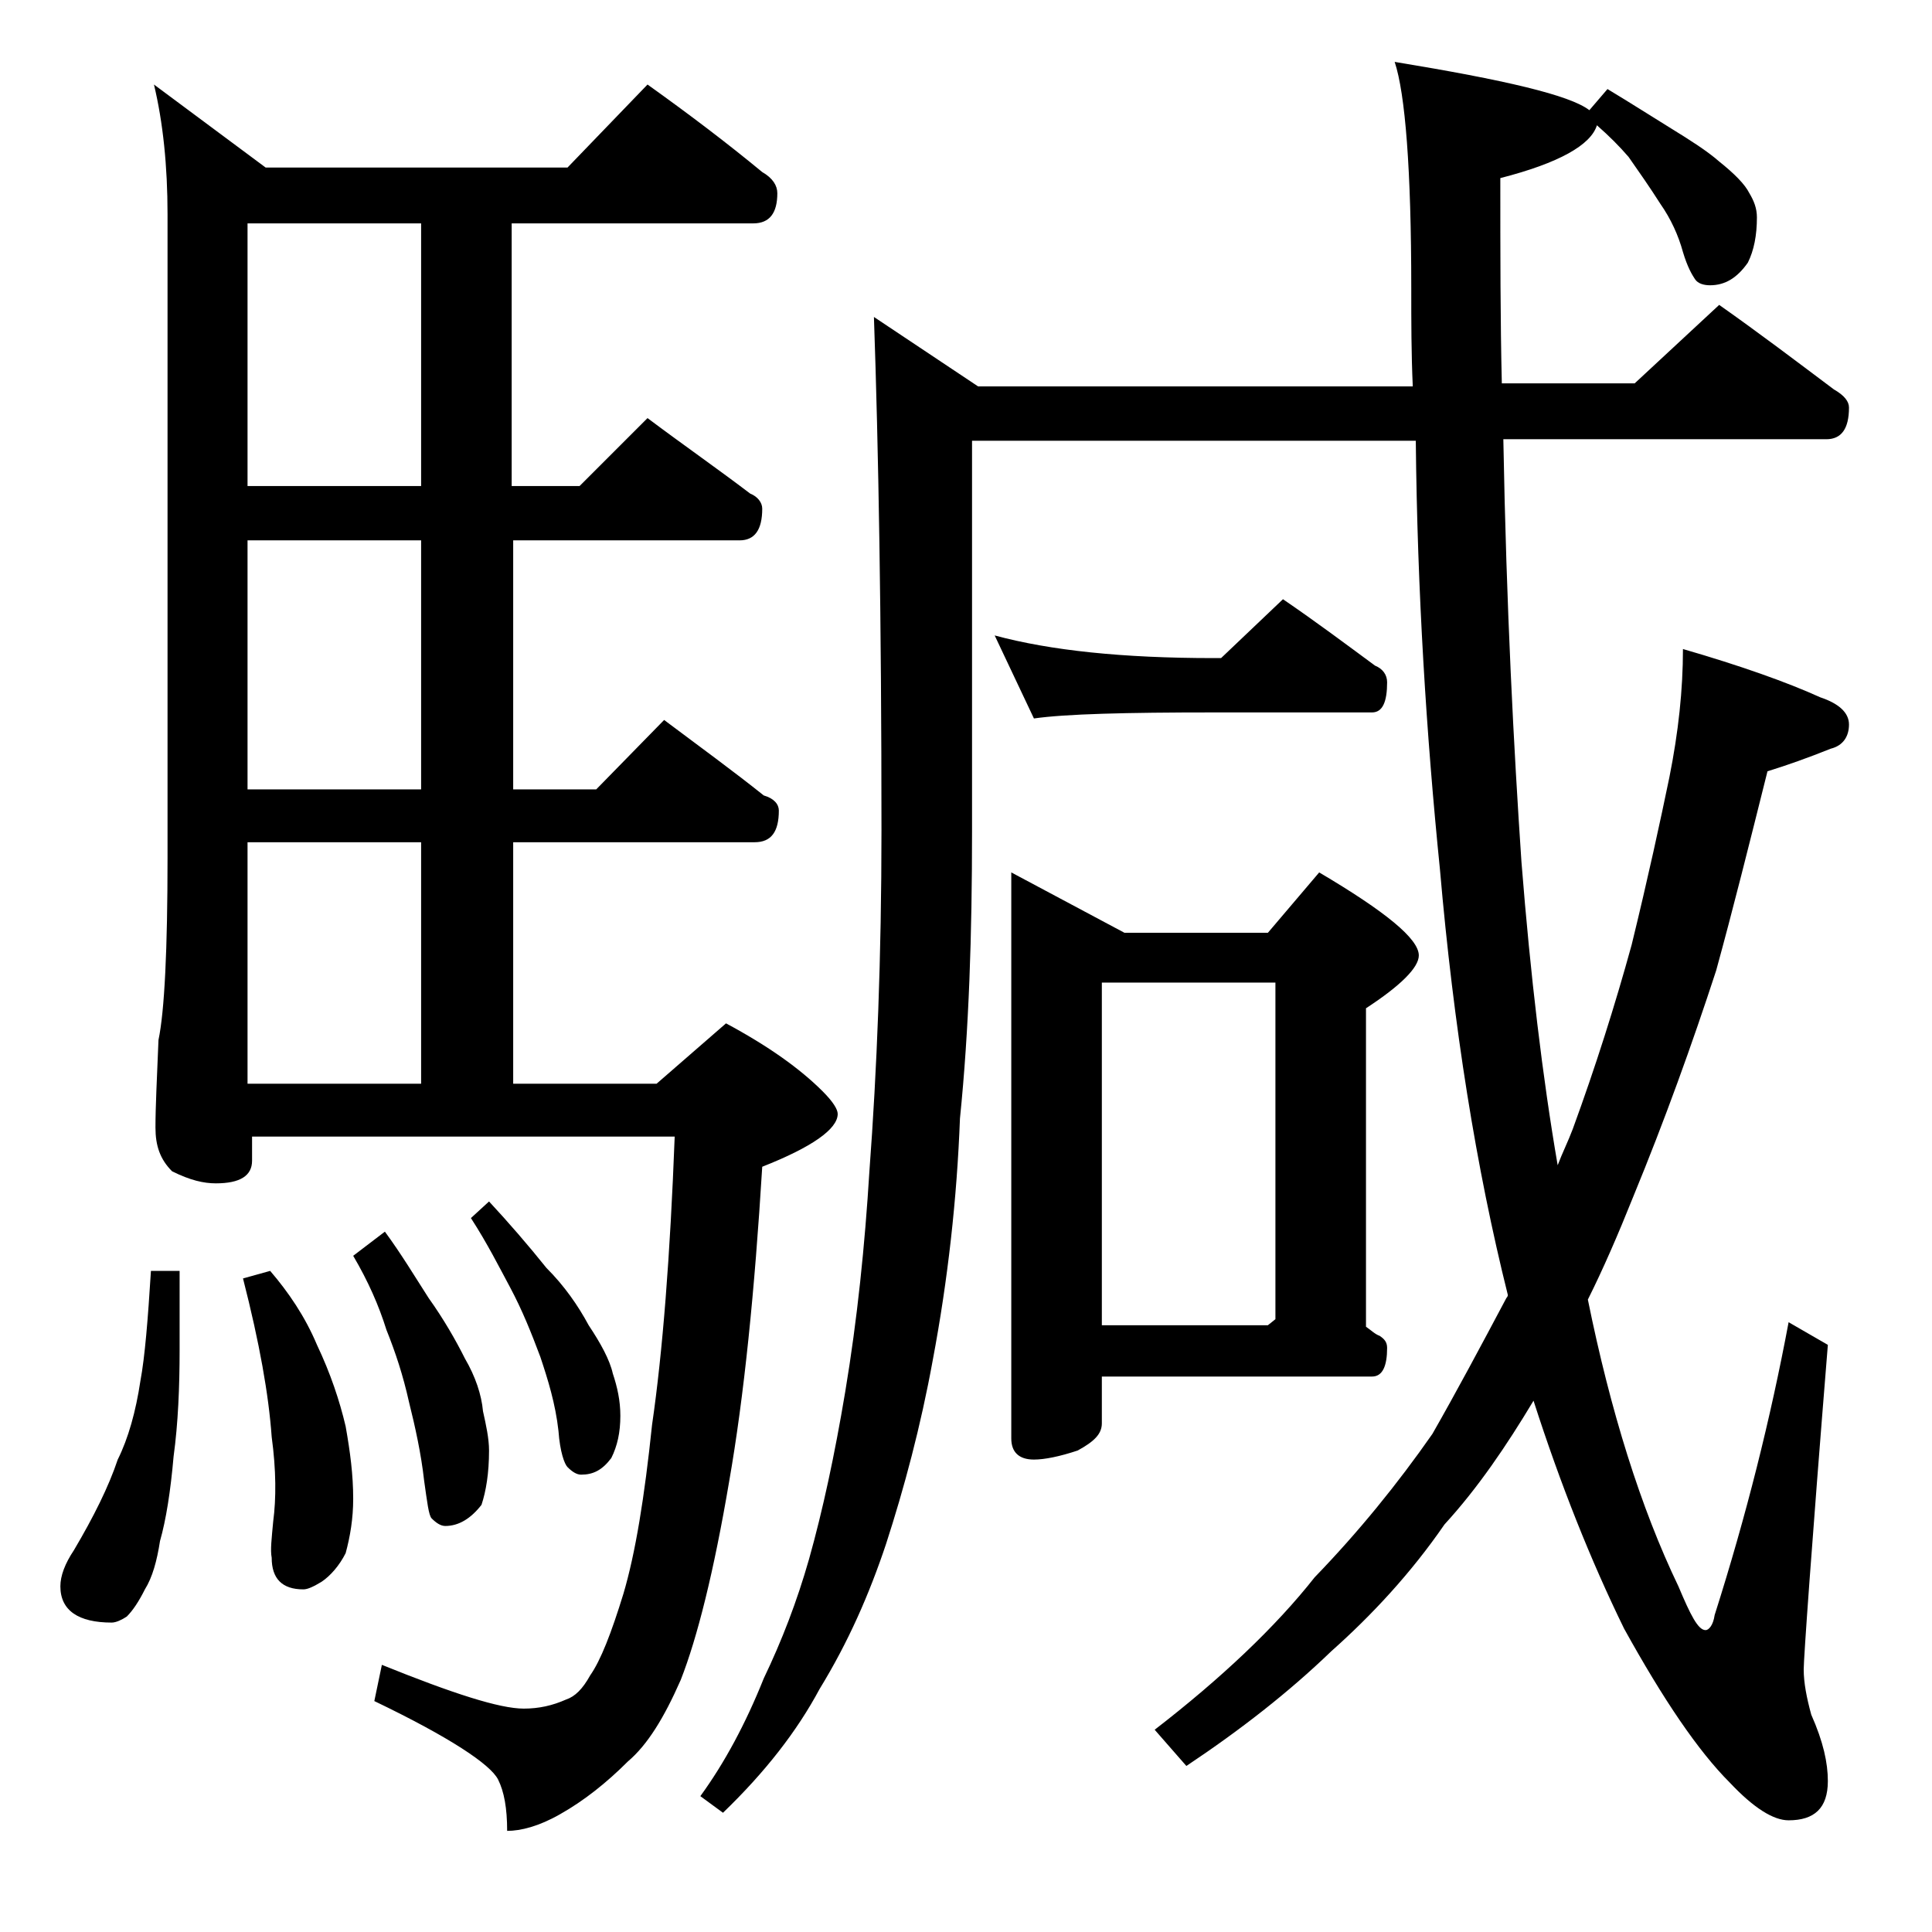 <?xml version="1.0" encoding="utf-8"?>
<!-- Generator: Adobe Illustrator 18.0.0, SVG Export Plug-In . SVG Version: 6.00 Build 0)  -->
<!DOCTYPE svg PUBLIC "-//W3C//DTD SVG 1.1//EN" "http://www.w3.org/Graphics/SVG/1.1/DTD/svg11.dtd">
<svg version="1.1" id="Layer_1" xmlns="http://www.w3.org/2000/svg" xmlns:xlink="http://www.w3.org/1999/xlink" x="0px" y="0px"
	 viewBox="0 0 128 128" enable-background="new 0 0 128 128" xml:space="preserve">
<path d="M10,84.2h1.9v5.2c0,2.5-0.1,4.9-0.4,7.1c-0.2,2.3-0.5,4.2-0.9,5.6c-0.2,1.3-0.5,2.4-1,3.2c-0.4,0.8-0.8,1.4-1.2,1.8
	c-0.3,0.2-0.7,0.4-1,0.4c-2.2,0-3.4-0.8-3.4-2.4c0-0.7,0.3-1.5,0.9-2.4c1.3-2.2,2.3-4.2,2.9-6c0.7-1.4,1.2-3.2,1.5-5.2
	C9.6,89.9,9.8,87.4,10,84.2z M42.9,5.6c2.8,2,5.3,3.9,7.6,5.8c0.7,0.4,1,0.9,1,1.4c0,1.3-0.5,2-1.6,2h-16v17.4h4.5l4.5-4.5
	c2.4,1.8,4.7,3.4,6.8,5c0.5,0.2,0.8,0.6,0.8,1c0,1.4-0.5,2.1-1.5,2.1h-15v16.5h5.5l4.5-4.6c2.4,1.8,4.6,3.4,6.6,5c0.7,0.2,1,0.6,1,1
	c0,1.4-0.5,2.1-1.6,2.1h-16v16h9.5l4.6-4c2.8,1.5,4.9,3,6.4,4.5c0.7,0.7,1,1.2,1,1.5c0,1-1.7,2.2-5,3.5c-0.5,8.2-1.2,15.2-2.2,20.9
	c-1,5.9-2.1,10.3-3.2,13.1c-1.1,2.5-2.2,4.3-3.5,5.4c-1.4,1.4-2.9,2.6-4.5,3.5c-1.4,0.8-2.6,1.1-3.5,1.1c0-1.5-0.2-2.6-0.6-3.4
	c-0.5-1-3.2-2.8-8.2-5.2l0.5-2.4c4.7,1.9,7.8,2.9,9.4,2.9c1,0,1.9-0.2,2.8-0.6c0.6-0.2,1.1-0.7,1.6-1.6c0.7-1,1.4-2.8,2.2-5.4
	c0.8-2.7,1.4-6.4,1.9-11.2c0.7-4.8,1.2-11.2,1.5-19.1h-28v1.6c0,1-0.8,1.5-2.4,1.5c-0.8,0-1.7-0.2-2.9-0.8c-0.8-0.8-1.1-1.7-1.1-2.9
	c0-1.4,0.1-3.3,0.2-5.8c0.4-1.9,0.6-6,0.6-12.1V14.2c0-3.2-0.3-6.1-0.9-8.6l7.4,5.5h20L42.9,5.6z M17.9,84.2c1.2,1.4,2.3,3,3.1,4.9
	c0.9,1.9,1.5,3.7,1.9,5.4c0.3,1.7,0.5,3.2,0.5,4.8c0,1.3-0.2,2.5-0.5,3.6c-0.4,0.8-1,1.5-1.6,1.9c-0.5,0.3-0.9,0.5-1.2,0.5
	c-1.4,0-2.1-0.7-2.1-2.1c-0.1-0.5,0-1.3,0.1-2.4c0.2-1.5,0.2-3.4-0.1-5.6c-0.2-2.8-0.8-6.2-1.9-10.5L17.9,84.2z M27.9,32.1V14.8
	H16.4v17.4H27.9z M27.9,52.2V35.8H16.4v16.5H27.9z M16.4,71.8h11.5v-16H16.4V71.8z M25.5,81.6c1.1,1.5,2,3,2.9,4.4
	c1,1.4,1.8,2.8,2.4,4c0.7,1.2,1.1,2.4,1.2,3.5c0.2,0.9,0.4,1.8,0.4,2.6c0,1.5-0.2,2.7-0.5,3.6c-0.7,0.9-1.5,1.4-2.4,1.4
	c-0.3,0-0.6-0.2-0.9-0.5c-0.2-0.2-0.3-1.1-0.5-2.5c-0.2-1.8-0.6-3.6-1-5.2c-0.4-1.8-0.9-3.3-1.5-4.8c-0.5-1.6-1.2-3.2-2.2-4.9
	L25.5,81.6z M32.4,79.6c1.3,1.4,2.6,2.9,3.8,4.4c1.2,1.2,2.1,2.5,2.8,3.8c0.8,1.2,1.4,2.3,1.6,3.2c0.3,0.9,0.5,1.8,0.5,2.8
	c0,1.1-0.2,2-0.6,2.8c-0.6,0.8-1.2,1.1-2,1.1c-0.3,0-0.6-0.2-0.9-0.5c-0.2-0.2-0.5-1-0.6-2.4c-0.2-1.8-0.7-3.4-1.2-4.9
	c-0.6-1.6-1.2-3.1-2-4.6c-0.7-1.3-1.5-2.9-2.6-4.6L32.4,79.6z M113.9,20.2c2.7,1.9,5.2,3.8,7.6,5.6c0.7,0.4,1,0.8,1,1.2
	c0,1.4-0.5,2.1-1.5,2.1H99.6c0.2,11.2,0.7,20.6,1.2,28c0.6,7.6,1.4,14.3,2.4,20.1c0.3-0.8,0.7-1.6,1-2.4c1.5-4.1,2.8-8.2,3.9-12.2
	c1.1-4.5,1.9-8.2,2.5-11.1c0.6-3,0.9-5.8,0.9-8.5c3.8,1.1,6.9,2.2,9.1,3.2c1.2,0.4,1.9,1,1.9,1.8c0,0.8-0.4,1.4-1.2,1.6
	c-1.5,0.6-2.9,1.1-4.2,1.5c-1.2,4.8-2.3,9.2-3.4,13.2c-1.6,4.9-3.4,9.9-5.5,15c-1,2.5-2,4.8-3,6.8c1.5,7.4,3.5,13.8,6,19
	c0.8,1.9,1.3,2.9,1.8,2.9c0.2,0,0.5-0.3,0.6-1c2.1-6.6,3.7-13,4.9-19.4l2.6,1.5c-1.1,13.6-1.6,20.8-1.6,21.5c0,0.9,0.2,1.9,0.5,3
	c0.8,1.8,1.1,3.2,1.1,4.4c0,1.8-0.9,2.6-2.6,2.6c-1,0-2.3-0.8-3.9-2.5c-2.1-2.1-4.4-5.5-7-10.2c-2.2-4.5-4.2-9.5-6-15.1
	c-1.8,3-3.7,5.8-5.9,8.2c-2.2,3.2-4.8,6-7.5,8.4c-2.8,2.7-6,5.2-9.6,7.6l-2.1-2.4c4.4-3.4,8-6.8,10.6-10.1c2.9-3,5.5-6.2,7.8-9.5
	c1.6-2.8,3.2-5.8,4.9-9c0.1-0.1,0.1-0.2,0.1-0.2c-2.1-8.4-3.6-17.8-4.5-28.2c-0.9-8.9-1.5-18.4-1.6-28.4H64.4v25.9
	c0,6.8-0.2,13.1-0.8,19c-0.2,5.3-0.8,10.7-1.8,16c-0.8,4.4-1.9,8.5-3.1,12.2c-1.1,3.3-2.5,6.5-4.4,9.6c-1.5,2.8-3.6,5.5-6.4,8.2
	l-1.5-1.1c1.6-2.2,3-4.8,4.2-7.8c1.2-2.5,2.2-5.1,3-7.9c0.9-3.2,1.7-6.9,2.4-11.1c0.8-4.8,1.3-9.7,1.6-14.6
	c0.5-6.7,0.8-14.2,0.8-22.6c0-14.1-0.2-25.4-0.5-34l6.9,4.6h28.8c-0.1-2.2-0.1-4.3-0.1-6.5c0-7.9-0.4-12.9-1.1-15
	c7.3,1.2,11.6,2.2,12.9,3.2l1.2-1.4c1.5,0.9,2.9,1.8,4.2,2.6c1.3,0.8,2.4,1.5,3.2,2.2c1,0.8,1.7,1.5,2,2.1c0.3,0.5,0.5,1,0.5,1.6
	c0,1.2-0.2,2.2-0.6,3c-0.7,1-1.5,1.5-2.5,1.5c-0.4,0-0.8-0.1-1-0.4s-0.5-0.8-0.8-1.8c-0.3-1.1-0.8-2.2-1.5-3.2
	c-0.7-1.1-1.4-2.1-2.1-3.1c-0.6-0.7-1.3-1.4-2.1-2.1c-0.4,1.3-2.5,2.5-6.4,3.5c0,4.9,0,9.5,0.1,13.6h8.8L113.9,20.2z M65.9,42.1
	c3.7,1,8.5,1.5,14.5,1.5h0.5l4.1-3.9c2.2,1.5,4.2,3,6.1,4.4c0.5,0.2,0.8,0.6,0.8,1.1c0,1.3-0.3,2-1,2H80.4c-5.8,0-9.8,0.1-11.9,0.4
	L65.9,42.1z M67,57.8l7.5,4H84l3.4-4c4.4,2.6,6.6,4.4,6.6,5.5c0,0.8-1.2,2-3.5,3.5v21.1c0.3,0.2,0.6,0.5,0.9,0.6
	c0.3,0.2,0.5,0.4,0.5,0.8c0,1.2-0.3,1.9-1,1.9H73v3.1c0,0.7-0.5,1.2-1.6,1.8c-1.2,0.4-2.2,0.6-2.9,0.6c-1,0-1.5-0.5-1.5-1.4V57.8z
	 M73,87.8h11l0.5-0.4V65.1H73V87.8z"/>
</svg>
